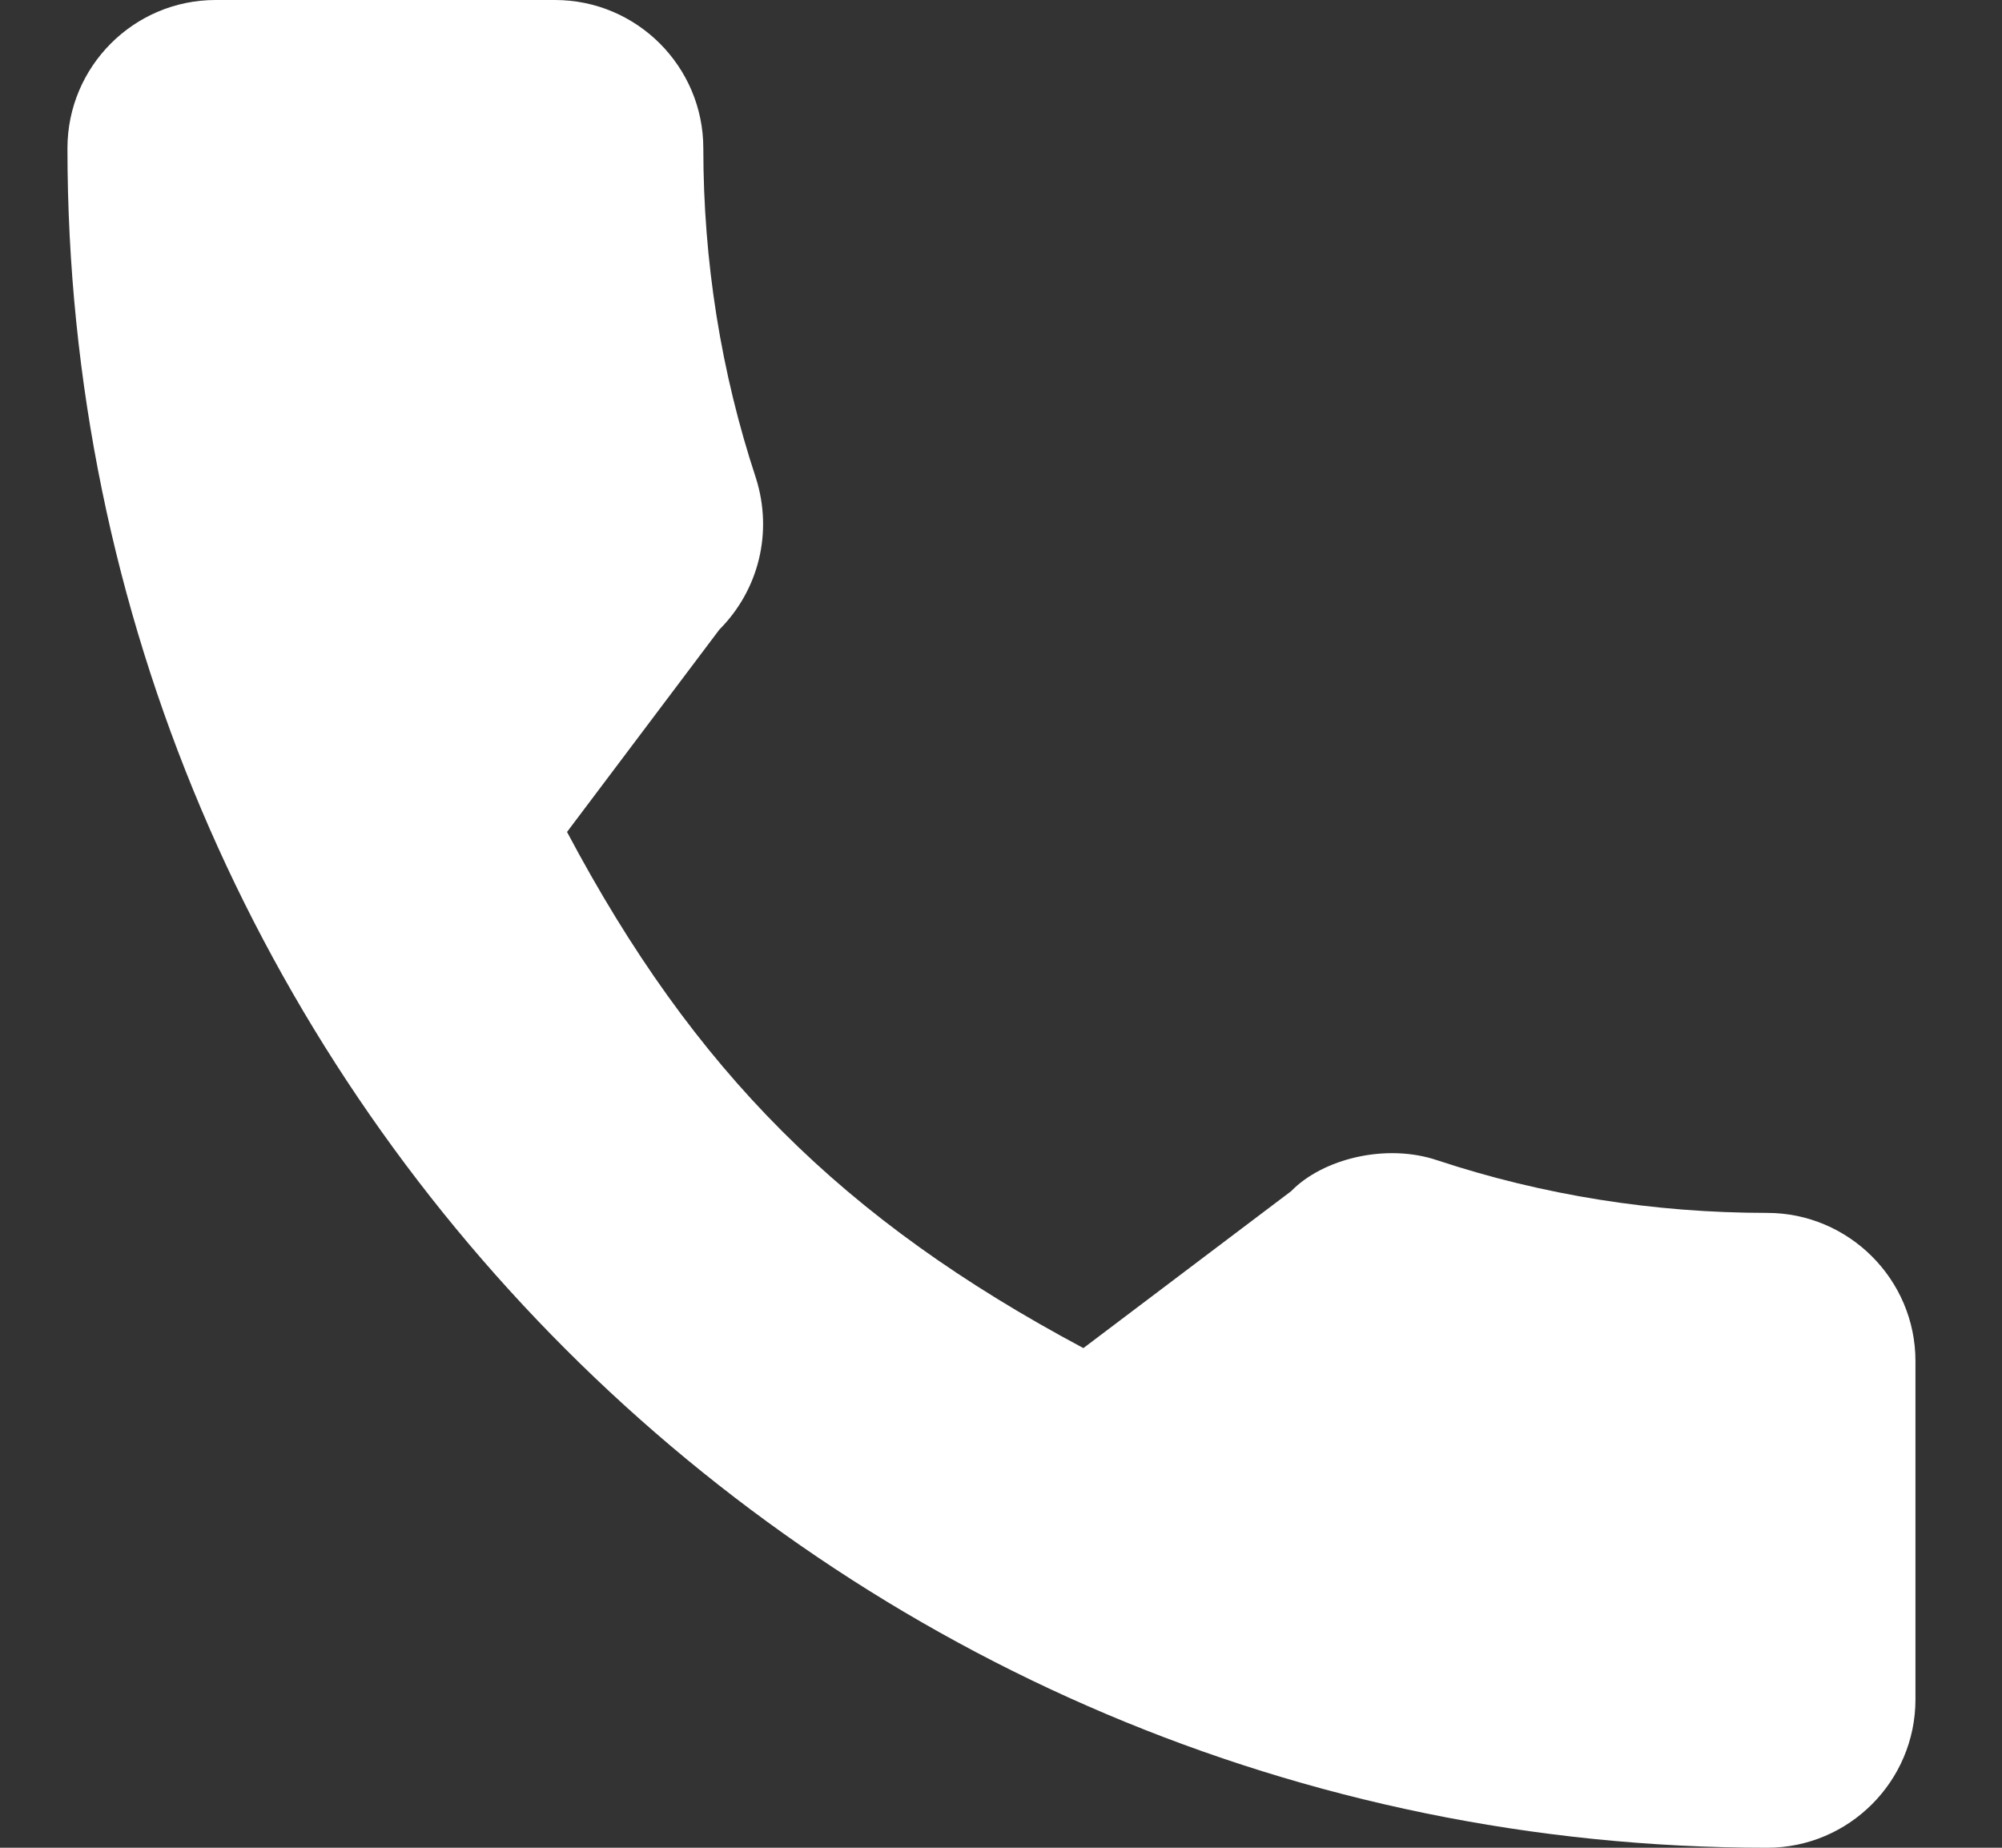 <svg width="13" height="12" viewBox="0 0 13 12" fill="none" xmlns="http://www.w3.org/2000/svg">
<rect x="0" y="0" width="13" height="12" fill="#333333" stroke="none"/>
<path d="M11.475 7.877C10.74 7.877 10.019 7.762 9.335 7.536C9 7.422 8.588 7.526 8.384 7.736L7.035 8.755C5.47 7.92 4.506 6.956 3.682 5.403L4.671 4.089C4.927 3.832 5.02 3.458 4.909 3.106C4.682 2.419 4.567 1.698 4.567 0.963C4.567 0.432 4.135 0 3.604 0H1.4C0.869 0 0.438 0.432 0.438 0.963C0.438 7.049 5.389 12 11.475 12C12.006 12 12.438 11.568 12.438 11.037V8.839C12.438 8.309 12.005 7.877 11.475 7.877Z" fill="white"/>
</svg>
